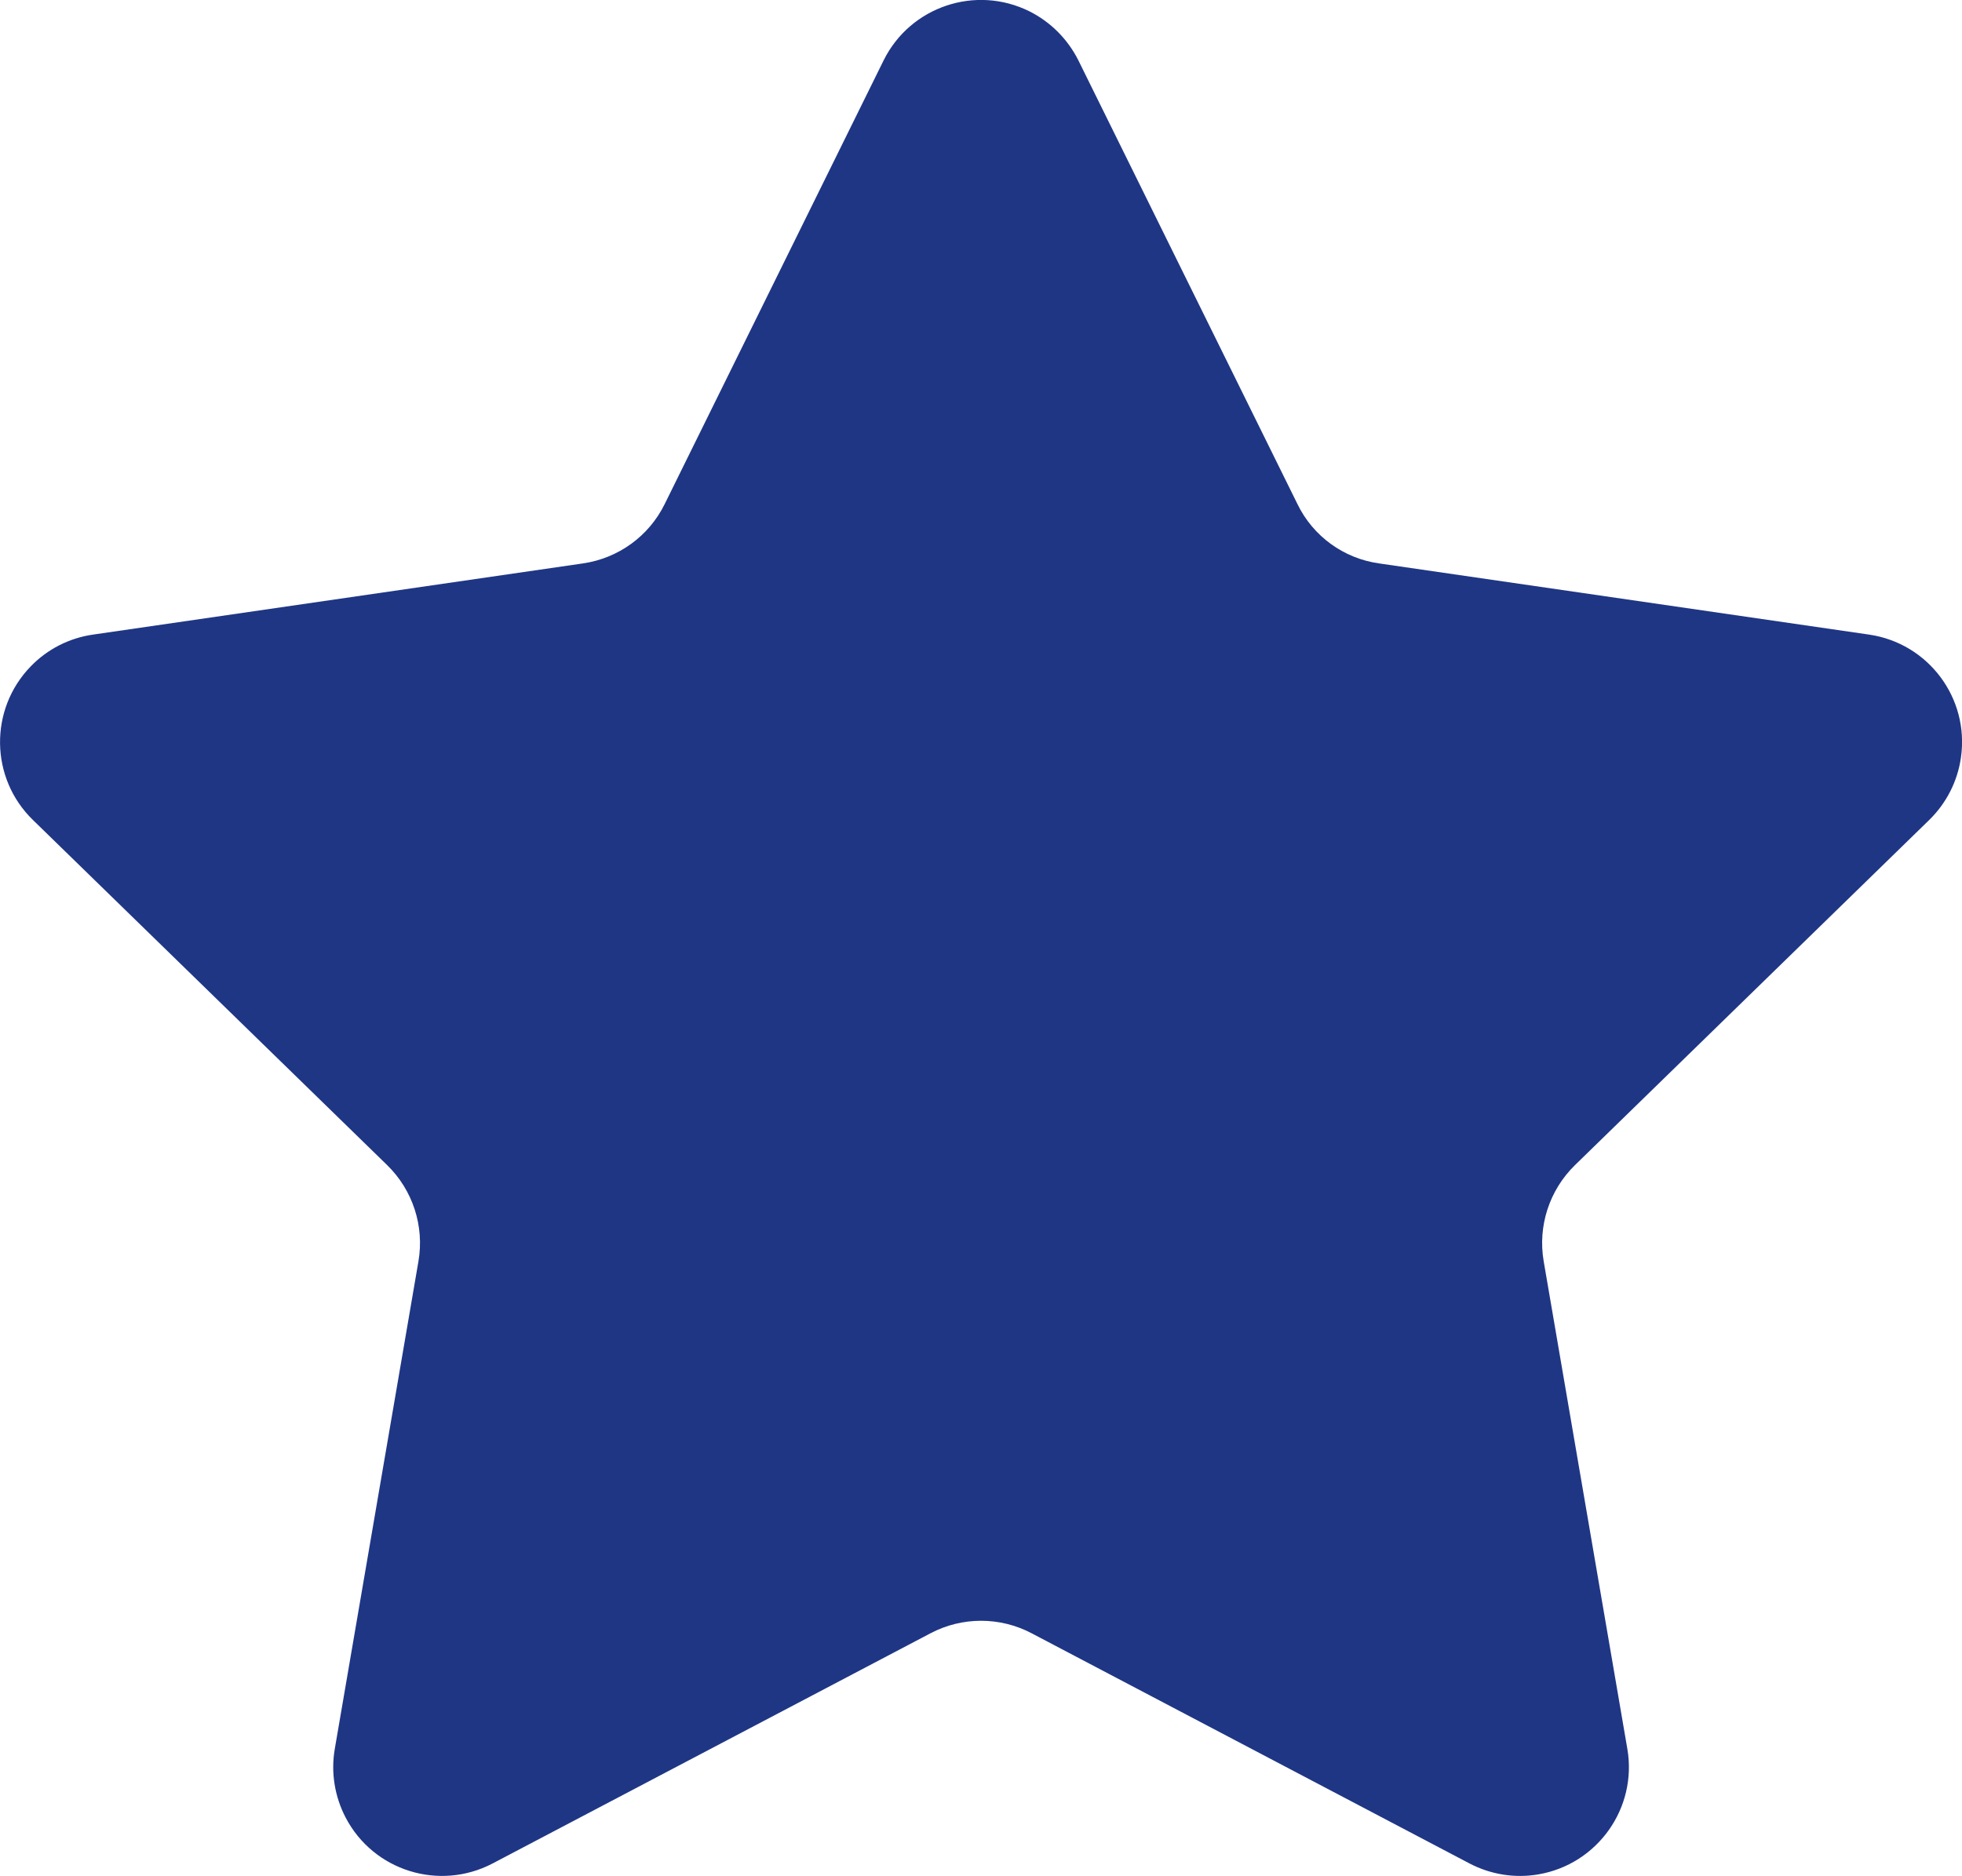 <?xml version="1.0" encoding="utf-8"?>
<!-- Generator: Adobe Illustrator 25.1.0, SVG Export Plug-In . SVG Version: 6.00 Build 0)  -->
<svg version="1.1" id="Ebene_1"
	xmlns="http://www.w3.org/2000/svg"
	xmlns:xlink="http://www.w3.org/1999/xlink" x="0px" y="0px" viewBox="0 0 14.587 13.951" style="enable-background:new 0 0 14.587 13.951;" xml:space="preserve">
	<style type="text/css">
	.st0{fill:#1f3685;}
	</style>
	<path id="Pfad_217825" class="st0" d="M8.017,0.448l1.629,3.3C9.762,3.988,9.99,4.153,10.254,4.19l3.641,0.529
	c0.442,0.064,0.748,0.473,0.684,0.915c-0.025,0.177-0.109,0.34-0.236,0.464l-2.634,2.567c-0.19,0.186-0.277,0.453-0.232,0.715
	l0.622,3.626c0.075,0.44-0.222,0.858-0.662,0.933c-0.175,0.03-0.354,0.001-0.511-0.081L7.67,12.146
	c-0.235-0.124-0.517-0.124-0.752,0l-3.256,1.712c-0.396,0.207-0.885,0.055-1.092-0.341c-0.082-0.157-0.111-0.336-0.081-0.511
	L3.111,9.38c0.045-0.262-0.042-0.529-0.232-0.715L0.245,6.098c-0.32-0.311-0.327-0.823-0.016-1.143
	c0.124-0.128,0.287-0.211,0.464-0.236l3.64-0.529c0.264-0.038,0.492-0.203,0.609-0.442l1.628-3.3c0.199-0.4,0.684-0.562,1.083-0.364
	C7.811,0.163,7.938,0.291,8.017,0.448z"/>
</svg>
